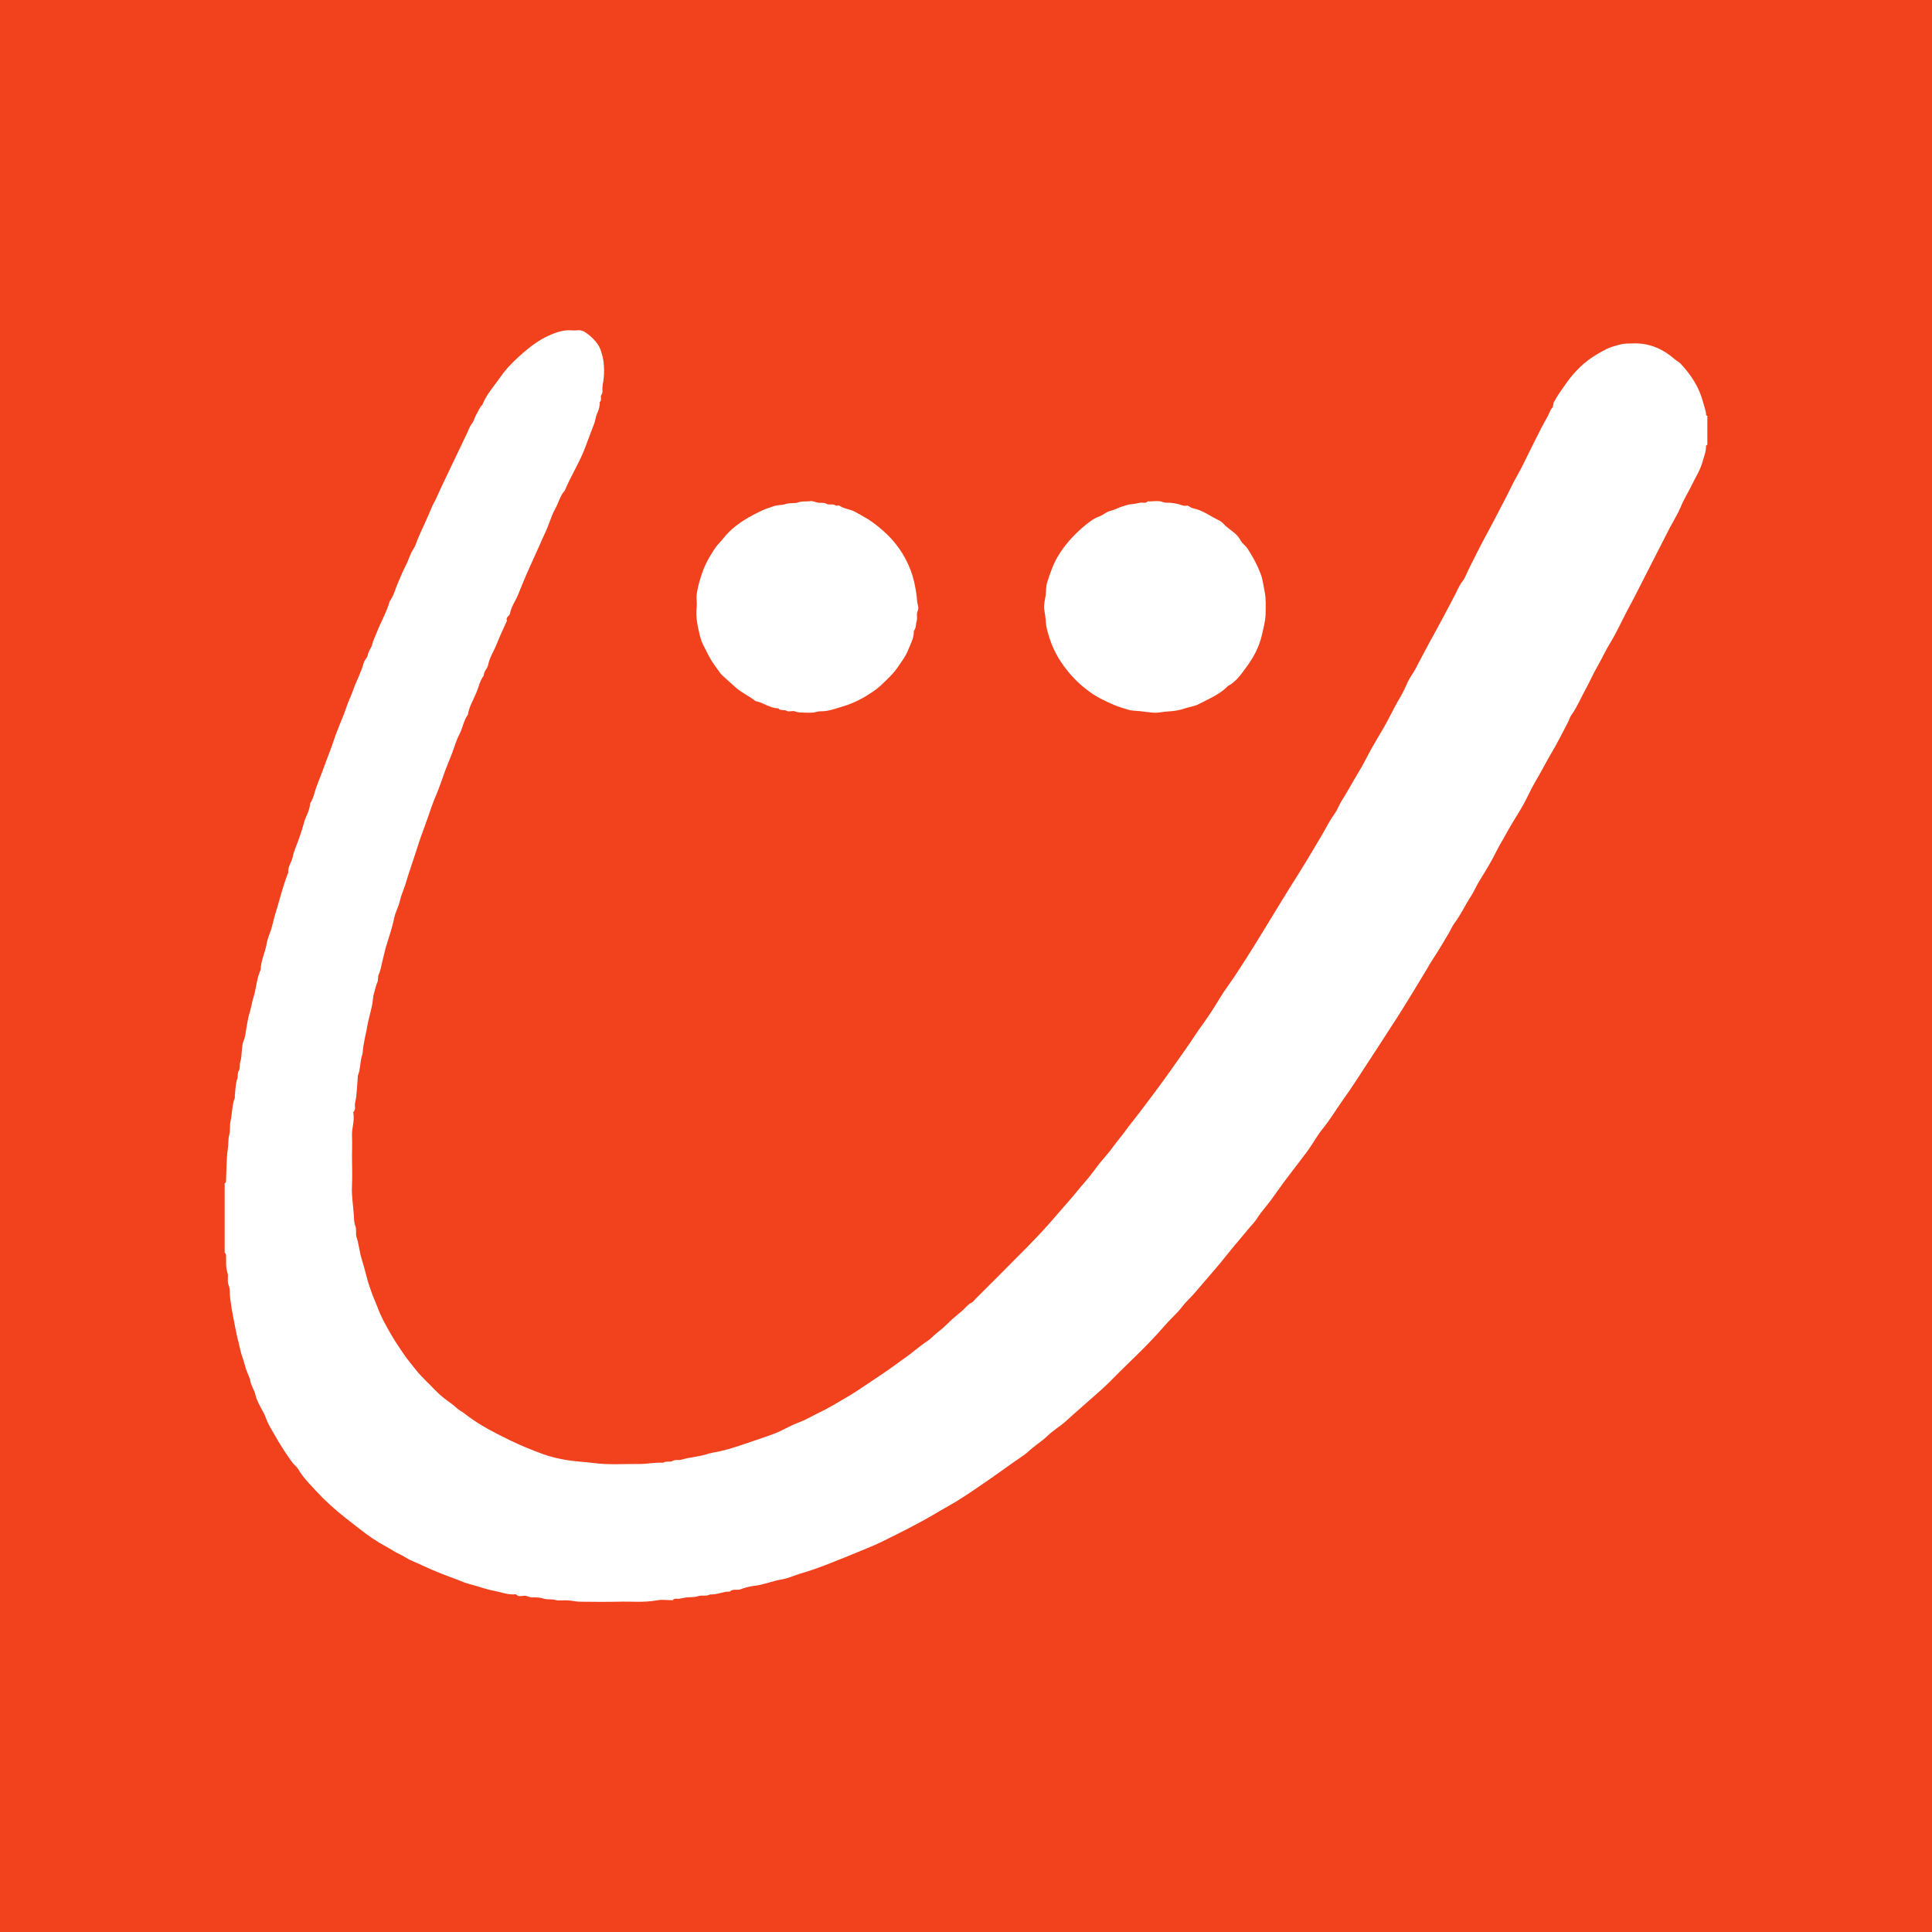 <?xml version="1.0" encoding="UTF-8"?>
<svg xmlns="http://www.w3.org/2000/svg" xmlns:xlink="http://www.w3.org/1999/xlink" width="56pt" height="56pt" viewBox="0 0 56 56" version="1.1">
<g id="surface1">
<rect x="0" y="0" width="56" height="56" style="fill:rgb(94.18%,25.731%,11.638%);fill-opacity:1;stroke:none;"/>
<path style=" stroke:none;fill-rule:nonzero;fill:rgb(100%,100%,100%);fill-opacity:1;" d="M 49.488 12.891 C 49.473 12.902 49.449 12.914 49.449 12.926 C 49.457 13.09 49.387 13.234 49.348 13.387 C 49.285 13.621 49.152 13.824 49.047 14.039 C 48.945 14.258 48.812 14.457 48.723 14.68 C 48.633 14.895 48.508 15.094 48.398 15.301 C 48.188 15.711 47.977 16.121 47.77 16.531 C 47.57 16.918 47.379 17.309 47.172 17.688 C 47.004 18.004 46.859 18.332 46.672 18.637 C 46.539 18.852 46.434 19.086 46.309 19.305 C 46.18 19.523 46.082 19.758 45.961 19.977 C 45.824 20.223 45.719 20.484 45.555 20.715 C 45.504 20.781 45.484 20.867 45.445 20.941 C 45.297 21.223 45.156 21.508 44.996 21.781 C 44.82 22.074 44.672 22.375 44.496 22.668 C 44.371 22.879 44.277 23.105 44.156 23.32 C 44.016 23.574 43.855 23.812 43.715 24.062 C 43.652 24.168 43.598 24.281 43.531 24.387 C 43.418 24.574 43.328 24.777 43.219 24.969 C 43.098 25.188 42.965 25.395 42.836 25.609 C 42.77 25.727 42.715 25.855 42.641 25.969 C 42.477 26.219 42.352 26.496 42.172 26.738 C 42.094 26.844 42.043 26.965 41.977 27.078 C 41.832 27.32 41.691 27.562 41.535 27.797 C 41.438 27.945 41.355 28.102 41.262 28.25 C 41.074 28.559 40.891 28.867 40.699 29.172 C 40.57 29.383 40.434 29.594 40.297 29.801 C 40.102 30.105 39.906 30.41 39.707 30.711 C 39.441 31.113 39.188 31.523 38.906 31.91 C 38.719 32.176 38.551 32.457 38.344 32.711 C 38.195 32.891 38.082 33.102 37.945 33.297 C 37.852 33.434 37.742 33.562 37.645 33.699 C 37.508 33.879 37.367 34.059 37.234 34.238 C 37.129 34.387 37.02 34.527 36.918 34.676 C 36.766 34.902 36.57 35.098 36.426 35.332 C 36.367 35.422 36.289 35.5 36.219 35.582 C 36.008 35.84 35.789 36.09 35.582 36.348 C 35.445 36.523 35.301 36.695 35.156 36.863 C 34.969 37.082 34.781 37.297 34.594 37.516 C 34.48 37.641 34.352 37.758 34.25 37.895 C 34.102 38.086 33.914 38.242 33.758 38.426 C 33.262 39.008 32.684 39.52 32.152 40.066 C 31.988 40.23 31.809 40.383 31.637 40.535 C 31.398 40.75 31.152 40.957 30.914 41.176 C 30.738 41.34 30.523 41.461 30.352 41.629 C 30.184 41.789 29.984 41.906 29.816 42.066 C 29.68 42.191 29.516 42.285 29.363 42.395 C 29.172 42.531 28.977 42.672 28.781 42.809 C 28.477 43.02 28.176 43.23 27.863 43.43 C 27.621 43.586 27.367 43.719 27.121 43.867 C 26.613 44.168 26.082 44.43 25.555 44.691 C 25.277 44.828 24.984 44.934 24.699 45.055 C 24.484 45.148 24.266 45.227 24.051 45.316 C 23.773 45.426 23.492 45.527 23.207 45.609 C 23.02 45.664 22.84 45.754 22.652 45.781 C 22.379 45.828 22.121 45.941 21.844 45.969 C 21.719 45.984 21.586 46.023 21.465 46.066 C 21.363 46.105 21.242 46.043 21.156 46.133 C 20.961 46.125 20.781 46.23 20.582 46.215 C 20.477 46.277 20.352 46.23 20.246 46.262 C 20.129 46.305 20.02 46.289 19.906 46.301 C 19.832 46.309 19.762 46.328 19.691 46.34 C 19.625 46.352 19.551 46.312 19.5 46.383 C 19.344 46.383 19.188 46.359 19.039 46.387 C 18.664 46.457 18.293 46.414 17.922 46.426 C 17.543 46.434 17.164 46.43 16.789 46.426 C 16.676 46.422 16.562 46.391 16.449 46.387 C 16.332 46.379 16.203 46.406 16.094 46.375 C 15.977 46.344 15.859 46.371 15.754 46.336 C 15.641 46.297 15.527 46.301 15.414 46.301 C 15.332 46.301 15.266 46.242 15.18 46.254 C 15.109 46.262 15.027 46.289 14.965 46.219 C 14.953 46.203 14.91 46.215 14.883 46.215 C 14.688 46.219 14.504 46.145 14.316 46.109 C 14.078 46.066 13.852 45.977 13.621 45.918 C 13.488 45.887 13.363 45.828 13.238 45.781 C 12.902 45.656 12.57 45.531 12.25 45.379 C 12.094 45.301 11.922 45.246 11.777 45.156 C 11.648 45.074 11.508 45.02 11.383 44.941 C 11.254 44.859 11.121 44.793 10.992 44.715 C 10.863 44.637 10.734 44.551 10.613 44.461 C 10.41 44.309 10.211 44.152 10.008 43.992 C 9.699 43.75 9.41 43.488 9.145 43.199 C 8.969 43.008 8.781 42.82 8.648 42.59 C 8.609 42.52 8.535 42.469 8.484 42.406 C 8.293 42.145 8.117 41.871 7.961 41.594 C 7.875 41.438 7.77 41.285 7.711 41.109 C 7.672 40.992 7.598 40.879 7.539 40.762 C 7.48 40.645 7.422 40.531 7.395 40.402 C 7.363 40.273 7.281 40.172 7.258 40.035 C 7.238 39.922 7.172 39.809 7.133 39.691 C 7.094 39.57 7.066 39.441 7.02 39.32 C 6.977 39.203 6.957 39.078 6.926 38.957 C 6.855 38.699 6.812 38.43 6.758 38.168 C 6.723 37.988 6.695 37.816 6.672 37.637 C 6.652 37.508 6.676 37.367 6.629 37.258 C 6.574 37.133 6.629 37.008 6.594 36.895 C 6.535 36.719 6.562 36.539 6.551 36.363 C 6.551 36.344 6.523 36.328 6.512 36.309 C 6.512 35.641 6.512 34.969 6.512 34.297 C 6.523 34.285 6.551 34.277 6.551 34.262 C 6.555 34.223 6.551 34.18 6.555 34.137 C 6.566 33.863 6.562 33.586 6.602 33.316 C 6.625 33.172 6.609 33.027 6.645 32.895 C 6.68 32.758 6.652 32.617 6.684 32.488 C 6.734 32.273 6.719 32.039 6.805 31.828 C 6.812 31.809 6.805 31.785 6.805 31.766 C 6.812 31.684 6.82 31.602 6.828 31.523 C 6.84 31.438 6.844 31.348 6.879 31.27 C 6.906 31.195 6.871 31.117 6.922 31.035 C 6.965 30.969 6.938 30.855 6.969 30.762 C 7.004 30.645 7 30.512 7.016 30.383 C 7.023 30.312 7.031 30.234 7.059 30.172 C 7.113 30.055 7.117 29.93 7.141 29.805 C 7.168 29.656 7.188 29.504 7.234 29.359 C 7.281 29.211 7.301 29.055 7.348 28.906 C 7.43 28.645 7.438 28.363 7.555 28.109 C 7.559 27.844 7.691 27.602 7.73 27.344 C 7.754 27.211 7.812 27.082 7.855 26.953 C 7.902 26.805 7.93 26.652 7.977 26.5 C 8.105 26.098 8.195 25.684 8.355 25.293 C 8.336 25.121 8.461 24.984 8.488 24.824 C 8.52 24.66 8.598 24.504 8.652 24.348 C 8.703 24.191 8.762 24.039 8.801 23.883 C 8.848 23.68 8.98 23.504 8.988 23.289 C 9.098 23.125 9.121 22.926 9.195 22.746 C 9.285 22.523 9.367 22.297 9.449 22.074 C 9.527 21.867 9.609 21.664 9.676 21.457 C 9.781 21.129 9.934 20.82 10.043 20.492 C 10.094 20.336 10.172 20.184 10.227 20.027 C 10.32 19.75 10.469 19.496 10.543 19.211 C 10.562 19.133 10.648 19.066 10.66 18.988 C 10.676 18.867 10.77 18.781 10.793 18.664 C 10.82 18.551 10.875 18.449 10.918 18.34 C 11.035 18.031 11.207 17.746 11.297 17.426 C 11.41 17.273 11.453 17.086 11.527 16.914 C 11.605 16.738 11.676 16.551 11.766 16.383 C 11.848 16.227 11.883 16.055 11.988 15.906 C 12.043 15.824 12.07 15.719 12.109 15.621 C 12.242 15.312 12.391 15.012 12.516 14.699 C 12.555 14.598 12.621 14.508 12.664 14.402 C 12.793 14.105 12.938 13.816 13.074 13.527 C 13.227 13.203 13.383 12.883 13.535 12.562 C 13.578 12.469 13.609 12.371 13.676 12.281 C 13.738 12.207 13.758 12.094 13.812 12.004 C 13.871 11.918 13.895 11.809 13.98 11.738 C 14.098 11.434 14.32 11.191 14.504 10.93 C 14.688 10.66 14.926 10.434 15.172 10.219 C 15.391 10.031 15.621 9.859 15.891 9.734 C 16.102 9.641 16.305 9.562 16.539 9.574 C 16.602 9.578 16.664 9.582 16.727 9.574 C 16.852 9.555 16.957 9.617 17.039 9.684 C 17.168 9.781 17.285 9.902 17.367 10.047 C 17.41 10.125 17.43 10.215 17.457 10.301 C 17.523 10.527 17.527 10.906 17.469 11.148 C 17.465 11.168 17.469 11.188 17.465 11.211 C 17.449 11.285 17.488 11.367 17.43 11.449 C 17.391 11.496 17.457 11.598 17.383 11.656 C 17.391 11.773 17.355 11.879 17.309 11.984 C 17.262 12.082 17.258 12.195 17.215 12.301 C 17.133 12.52 17.047 12.734 16.969 12.953 C 16.805 13.395 16.551 13.785 16.371 14.219 C 16.23 14.371 16.191 14.578 16.09 14.754 C 16.016 14.887 15.965 15.035 15.91 15.18 C 15.859 15.32 15.797 15.457 15.734 15.59 C 15.652 15.781 15.566 15.969 15.48 16.156 C 15.352 16.441 15.223 16.723 15.109 17.012 C 15.055 17.148 15 17.289 14.93 17.418 C 14.867 17.535 14.805 17.652 14.785 17.777 C 14.77 17.859 14.648 17.891 14.695 17.992 C 14.598 18.211 14.492 18.426 14.406 18.648 C 14.324 18.859 14.191 19.051 14.148 19.277 C 14.125 19.383 14.02 19.461 14.023 19.582 C 13.914 19.719 13.883 19.891 13.82 20.043 C 13.734 20.27 13.598 20.473 13.562 20.715 C 13.434 20.891 13.41 21.113 13.309 21.301 C 13.223 21.461 13.176 21.641 13.113 21.809 C 13.047 21.98 12.973 22.156 12.906 22.332 C 12.82 22.566 12.742 22.809 12.645 23.039 C 12.551 23.254 12.477 23.477 12.402 23.695 C 12.301 23.988 12.184 24.277 12.094 24.574 C 11.98 24.934 11.852 25.285 11.746 25.648 C 11.695 25.809 11.621 25.961 11.586 26.129 C 11.551 26.289 11.461 26.441 11.426 26.605 C 11.367 26.902 11.266 27.184 11.18 27.469 C 11.145 27.594 11.121 27.723 11.086 27.852 C 11.051 27.984 11.035 28.125 10.977 28.246 C 10.945 28.324 10.973 28.402 10.934 28.48 C 10.891 28.578 10.871 28.691 10.84 28.797 C 10.805 28.898 10.812 29.008 10.789 29.113 C 10.766 29.242 10.727 29.367 10.699 29.496 C 10.672 29.617 10.641 29.738 10.625 29.863 C 10.613 29.926 10.598 29.992 10.582 30.055 C 10.562 30.148 10.551 30.238 10.531 30.332 C 10.516 30.414 10.52 30.508 10.496 30.586 C 10.43 30.781 10.453 30.992 10.371 31.184 C 10.371 31.191 10.371 31.199 10.371 31.207 C 10.359 31.391 10.348 31.574 10.328 31.758 C 10.324 31.836 10.301 31.91 10.289 31.988 C 10.277 32.07 10.32 32.156 10.246 32.227 C 10.238 32.234 10.242 32.266 10.246 32.285 C 10.277 32.504 10.195 32.707 10.203 32.922 C 10.211 33.129 10.203 33.34 10.203 33.551 C 10.203 33.816 10.215 34.082 10.203 34.348 C 10.184 34.633 10.234 34.91 10.254 35.191 C 10.262 35.301 10.258 35.43 10.297 35.527 C 10.344 35.641 10.301 35.746 10.332 35.848 C 10.402 36.059 10.418 36.281 10.484 36.496 C 10.531 36.652 10.578 36.809 10.617 36.969 C 10.652 37.121 10.703 37.27 10.754 37.414 C 10.809 37.586 10.891 37.75 10.953 37.918 C 11.043 38.164 11.172 38.391 11.297 38.613 C 11.422 38.84 11.57 39.051 11.711 39.262 C 11.809 39.406 11.926 39.539 12.031 39.676 C 12.211 39.91 12.43 40.098 12.629 40.309 C 12.77 40.457 12.934 40.578 13.098 40.695 C 13.18 40.754 13.25 40.836 13.336 40.887 C 13.422 40.934 13.5 41 13.578 41.059 C 13.961 41.344 14.391 41.555 14.82 41.766 C 15.121 41.91 15.43 42.035 15.75 42.152 C 15.961 42.227 16.172 42.277 16.395 42.316 C 16.664 42.363 16.934 42.371 17.199 42.406 C 17.648 42.465 18.098 42.43 18.547 42.434 C 18.77 42.434 18.996 42.383 19.223 42.398 C 19.309 42.34 19.422 42.387 19.492 42.348 C 19.586 42.297 19.672 42.336 19.754 42.309 C 19.984 42.238 20.23 42.23 20.465 42.156 C 20.594 42.113 20.734 42.094 20.867 42.066 C 21.098 42.012 21.32 41.945 21.543 41.867 C 21.805 41.777 22.07 41.691 22.332 41.598 C 22.418 41.57 22.504 41.531 22.586 41.496 C 22.777 41.406 22.965 41.297 23.164 41.227 C 23.344 41.16 23.504 41.062 23.672 40.98 C 23.832 40.906 23.996 40.82 24.156 40.727 C 24.355 40.605 24.562 40.496 24.762 40.367 C 25.07 40.164 25.375 39.961 25.68 39.754 C 25.867 39.625 26.047 39.488 26.23 39.359 C 26.457 39.203 26.656 39.016 26.887 38.867 C 26.988 38.801 27.066 38.703 27.164 38.629 C 27.324 38.512 27.465 38.363 27.609 38.23 C 27.703 38.152 27.797 38.074 27.891 37.992 C 27.98 37.914 28.051 37.809 28.168 37.754 C 28.211 37.734 28.238 37.688 28.273 37.652 C 28.703 37.223 29.137 36.793 29.562 36.359 C 29.84 36.082 30.117 35.797 30.379 35.504 C 30.582 35.273 30.781 35.039 30.984 34.809 C 31.137 34.637 31.277 34.453 31.43 34.281 C 31.594 34.098 31.73 33.902 31.879 33.711 C 32.012 33.547 32.156 33.395 32.277 33.223 C 32.391 33.066 32.516 32.922 32.629 32.766 C 32.734 32.617 32.852 32.48 32.961 32.336 C 33.137 32.105 33.309 31.879 33.48 31.648 C 33.633 31.445 33.781 31.238 33.926 31.035 C 34.066 30.84 34.199 30.645 34.34 30.449 C 34.527 30.188 34.695 29.91 34.891 29.648 C 35.059 29.414 35.215 29.168 35.363 28.922 C 35.434 28.809 35.504 28.699 35.582 28.594 C 35.773 28.328 35.949 28.047 36.129 27.77 C 36.281 27.535 36.426 27.293 36.574 27.055 C 36.84 26.625 37.098 26.191 37.363 25.766 C 37.539 25.488 37.715 25.211 37.883 24.93 C 38.023 24.691 38.168 24.461 38.305 24.223 C 38.43 24.012 38.539 23.785 38.688 23.582 C 38.762 23.48 38.805 23.352 38.871 23.242 C 39.027 22.992 39.172 22.734 39.32 22.48 C 39.426 22.305 39.531 22.125 39.625 21.938 C 39.711 21.77 39.805 21.605 39.902 21.441 C 39.977 21.312 40.051 21.184 40.129 21.055 C 40.27 20.805 40.391 20.547 40.535 20.297 C 40.621 20.156 40.699 20.008 40.766 19.852 C 40.809 19.746 40.871 19.641 40.934 19.543 C 41.004 19.445 41.055 19.34 41.109 19.234 C 41.258 18.953 41.402 18.672 41.559 18.395 C 41.766 18.02 41.965 17.641 42.164 17.262 C 42.238 17.125 42.289 16.977 42.391 16.848 C 42.48 16.734 42.523 16.586 42.594 16.453 C 42.754 16.133 42.914 15.812 43.082 15.5 C 43.289 15.125 43.48 14.742 43.68 14.363 C 43.77 14.191 43.848 14.012 43.945 13.844 C 44.082 13.602 44.207 13.352 44.328 13.098 C 44.449 12.848 44.578 12.602 44.703 12.352 C 44.75 12.262 44.805 12.168 44.855 12.078 C 44.902 11.996 44.922 11.898 44.992 11.82 C 45.027 11.781 45.016 11.703 45.043 11.652 C 45.105 11.539 45.172 11.426 45.25 11.32 C 45.359 11.164 45.469 11 45.594 10.855 C 45.723 10.711 45.863 10.566 46.027 10.445 C 46.199 10.316 46.375 10.215 46.566 10.117 C 46.691 10.055 46.82 10.023 46.953 9.988 C 47.098 9.949 47.234 9.957 47.379 9.953 C 47.824 9.949 48.203 10.117 48.535 10.406 C 48.59 10.453 48.66 10.488 48.711 10.539 C 49.012 10.859 49.25 11.219 49.363 11.652 C 49.395 11.781 49.449 11.902 49.453 12.035 C 49.453 12.043 49.477 12.047 49.488 12.051 C 49.488 12.332 49.488 12.613 49.488 12.891 "/>
<path style=" stroke:none;fill-rule:nonzero;fill:rgb(100%,100%,100%);fill-opacity:1;" d="M 34.426 14.656 C 34.492 14.688 34.535 14.727 34.586 14.734 C 34.859 14.789 35.078 14.961 35.324 15.078 C 35.383 15.105 35.438 15.152 35.48 15.199 C 35.629 15.359 35.844 15.445 35.949 15.648 C 36 15.75 36.105 15.816 36.168 15.914 C 36.32 16.145 36.449 16.387 36.543 16.641 C 36.602 16.797 36.621 16.973 36.656 17.145 C 36.699 17.363 36.688 17.582 36.684 17.797 C 36.68 18.004 36.621 18.203 36.578 18.402 C 36.5 18.746 36.336 19.055 36.133 19.328 C 35.984 19.531 35.836 19.758 35.594 19.883 C 35.363 20.125 35.051 20.25 34.762 20.402 C 34.637 20.473 34.488 20.484 34.352 20.531 C 34.195 20.586 34.035 20.613 33.863 20.621 C 33.719 20.625 33.57 20.672 33.418 20.656 C 33.293 20.645 33.164 20.629 33.039 20.613 C 32.918 20.602 32.793 20.602 32.68 20.566 C 32.551 20.523 32.418 20.488 32.293 20.434 C 32.039 20.324 31.781 20.203 31.559 20.035 C 31.297 19.844 31.07 19.617 30.875 19.359 C 30.574 18.957 30.453 18.645 30.344 18.234 C 30.32 18.133 30.316 18.035 30.305 17.934 C 30.301 17.844 30.277 17.75 30.266 17.66 C 30.25 17.523 30.289 17.391 30.309 17.258 C 30.324 17.129 30.316 16.996 30.355 16.875 C 30.438 16.617 30.523 16.359 30.664 16.125 C 30.852 15.805 31.102 15.531 31.379 15.289 C 31.523 15.168 31.672 15.039 31.855 14.973 C 31.973 14.934 32.059 14.836 32.184 14.809 C 32.305 14.781 32.414 14.715 32.531 14.68 C 32.633 14.648 32.73 14.613 32.84 14.609 C 32.91 14.605 32.98 14.582 33.051 14.57 C 33.125 14.559 33.207 14.602 33.266 14.531 C 33.414 14.543 33.57 14.496 33.715 14.555 C 33.738 14.566 33.77 14.57 33.793 14.57 C 33.965 14.566 34.125 14.594 34.285 14.652 C 34.332 14.668 34.395 14.656 34.426 14.656 "/>
<path style=" stroke:none;fill-rule:nonzero;fill:rgb(100%,100%,100%);fill-opacity:1;" d="M 20.195 17.582 C 20.195 17.516 20.199 17.453 20.191 17.391 C 20.18 17.207 20.227 17.035 20.273 16.859 C 20.344 16.605 20.434 16.363 20.57 16.141 C 20.652 16.004 20.727 15.867 20.84 15.75 C 20.934 15.652 21.012 15.539 21.109 15.441 C 21.391 15.156 21.738 14.961 22.098 14.793 C 22.199 14.742 22.316 14.715 22.426 14.672 C 22.535 14.633 22.664 14.648 22.777 14.609 C 22.898 14.566 23.027 14.602 23.137 14.562 C 23.254 14.52 23.363 14.543 23.477 14.527 C 23.562 14.512 23.633 14.559 23.711 14.57 C 23.789 14.586 23.867 14.555 23.953 14.602 C 24.023 14.648 24.137 14.59 24.223 14.652 C 24.246 14.668 24.301 14.641 24.328 14.656 C 24.469 14.754 24.652 14.758 24.793 14.84 C 24.906 14.906 25.023 14.965 25.137 15.035 C 25.363 15.176 25.562 15.344 25.75 15.527 C 25.953 15.734 26.129 15.969 26.258 16.223 C 26.359 16.418 26.445 16.633 26.496 16.859 C 26.535 17.043 26.57 17.223 26.582 17.41 C 26.586 17.508 26.645 17.613 26.602 17.703 C 26.551 17.809 26.602 17.91 26.57 18.004 C 26.539 18.098 26.559 18.207 26.488 18.285 C 26.496 18.508 26.379 18.691 26.305 18.883 C 26.238 19.043 26.125 19.184 26.027 19.332 C 25.895 19.527 25.719 19.688 25.551 19.848 C 25.418 19.98 25.258 20.078 25.102 20.176 C 24.867 20.32 24.617 20.426 24.355 20.5 C 24.172 20.555 23.988 20.621 23.793 20.617 C 23.715 20.613 23.637 20.648 23.559 20.656 C 23.473 20.66 23.391 20.656 23.305 20.656 C 23.219 20.652 23.137 20.656 23.047 20.621 C 22.977 20.59 22.863 20.645 22.805 20.605 C 22.723 20.559 22.621 20.613 22.562 20.531 C 22.316 20.531 22.125 20.363 21.895 20.32 C 21.715 20.172 21.496 20.082 21.32 19.922 C 21.199 19.812 21.074 19.707 20.957 19.594 C 20.93 19.57 20.902 19.547 20.883 19.52 C 20.82 19.434 20.758 19.344 20.699 19.262 C 20.562 19.074 20.473 18.863 20.367 18.66 C 20.328 18.586 20.305 18.488 20.281 18.406 C 20.219 18.137 20.156 17.863 20.195 17.582 "/>
</g>
</svg>
